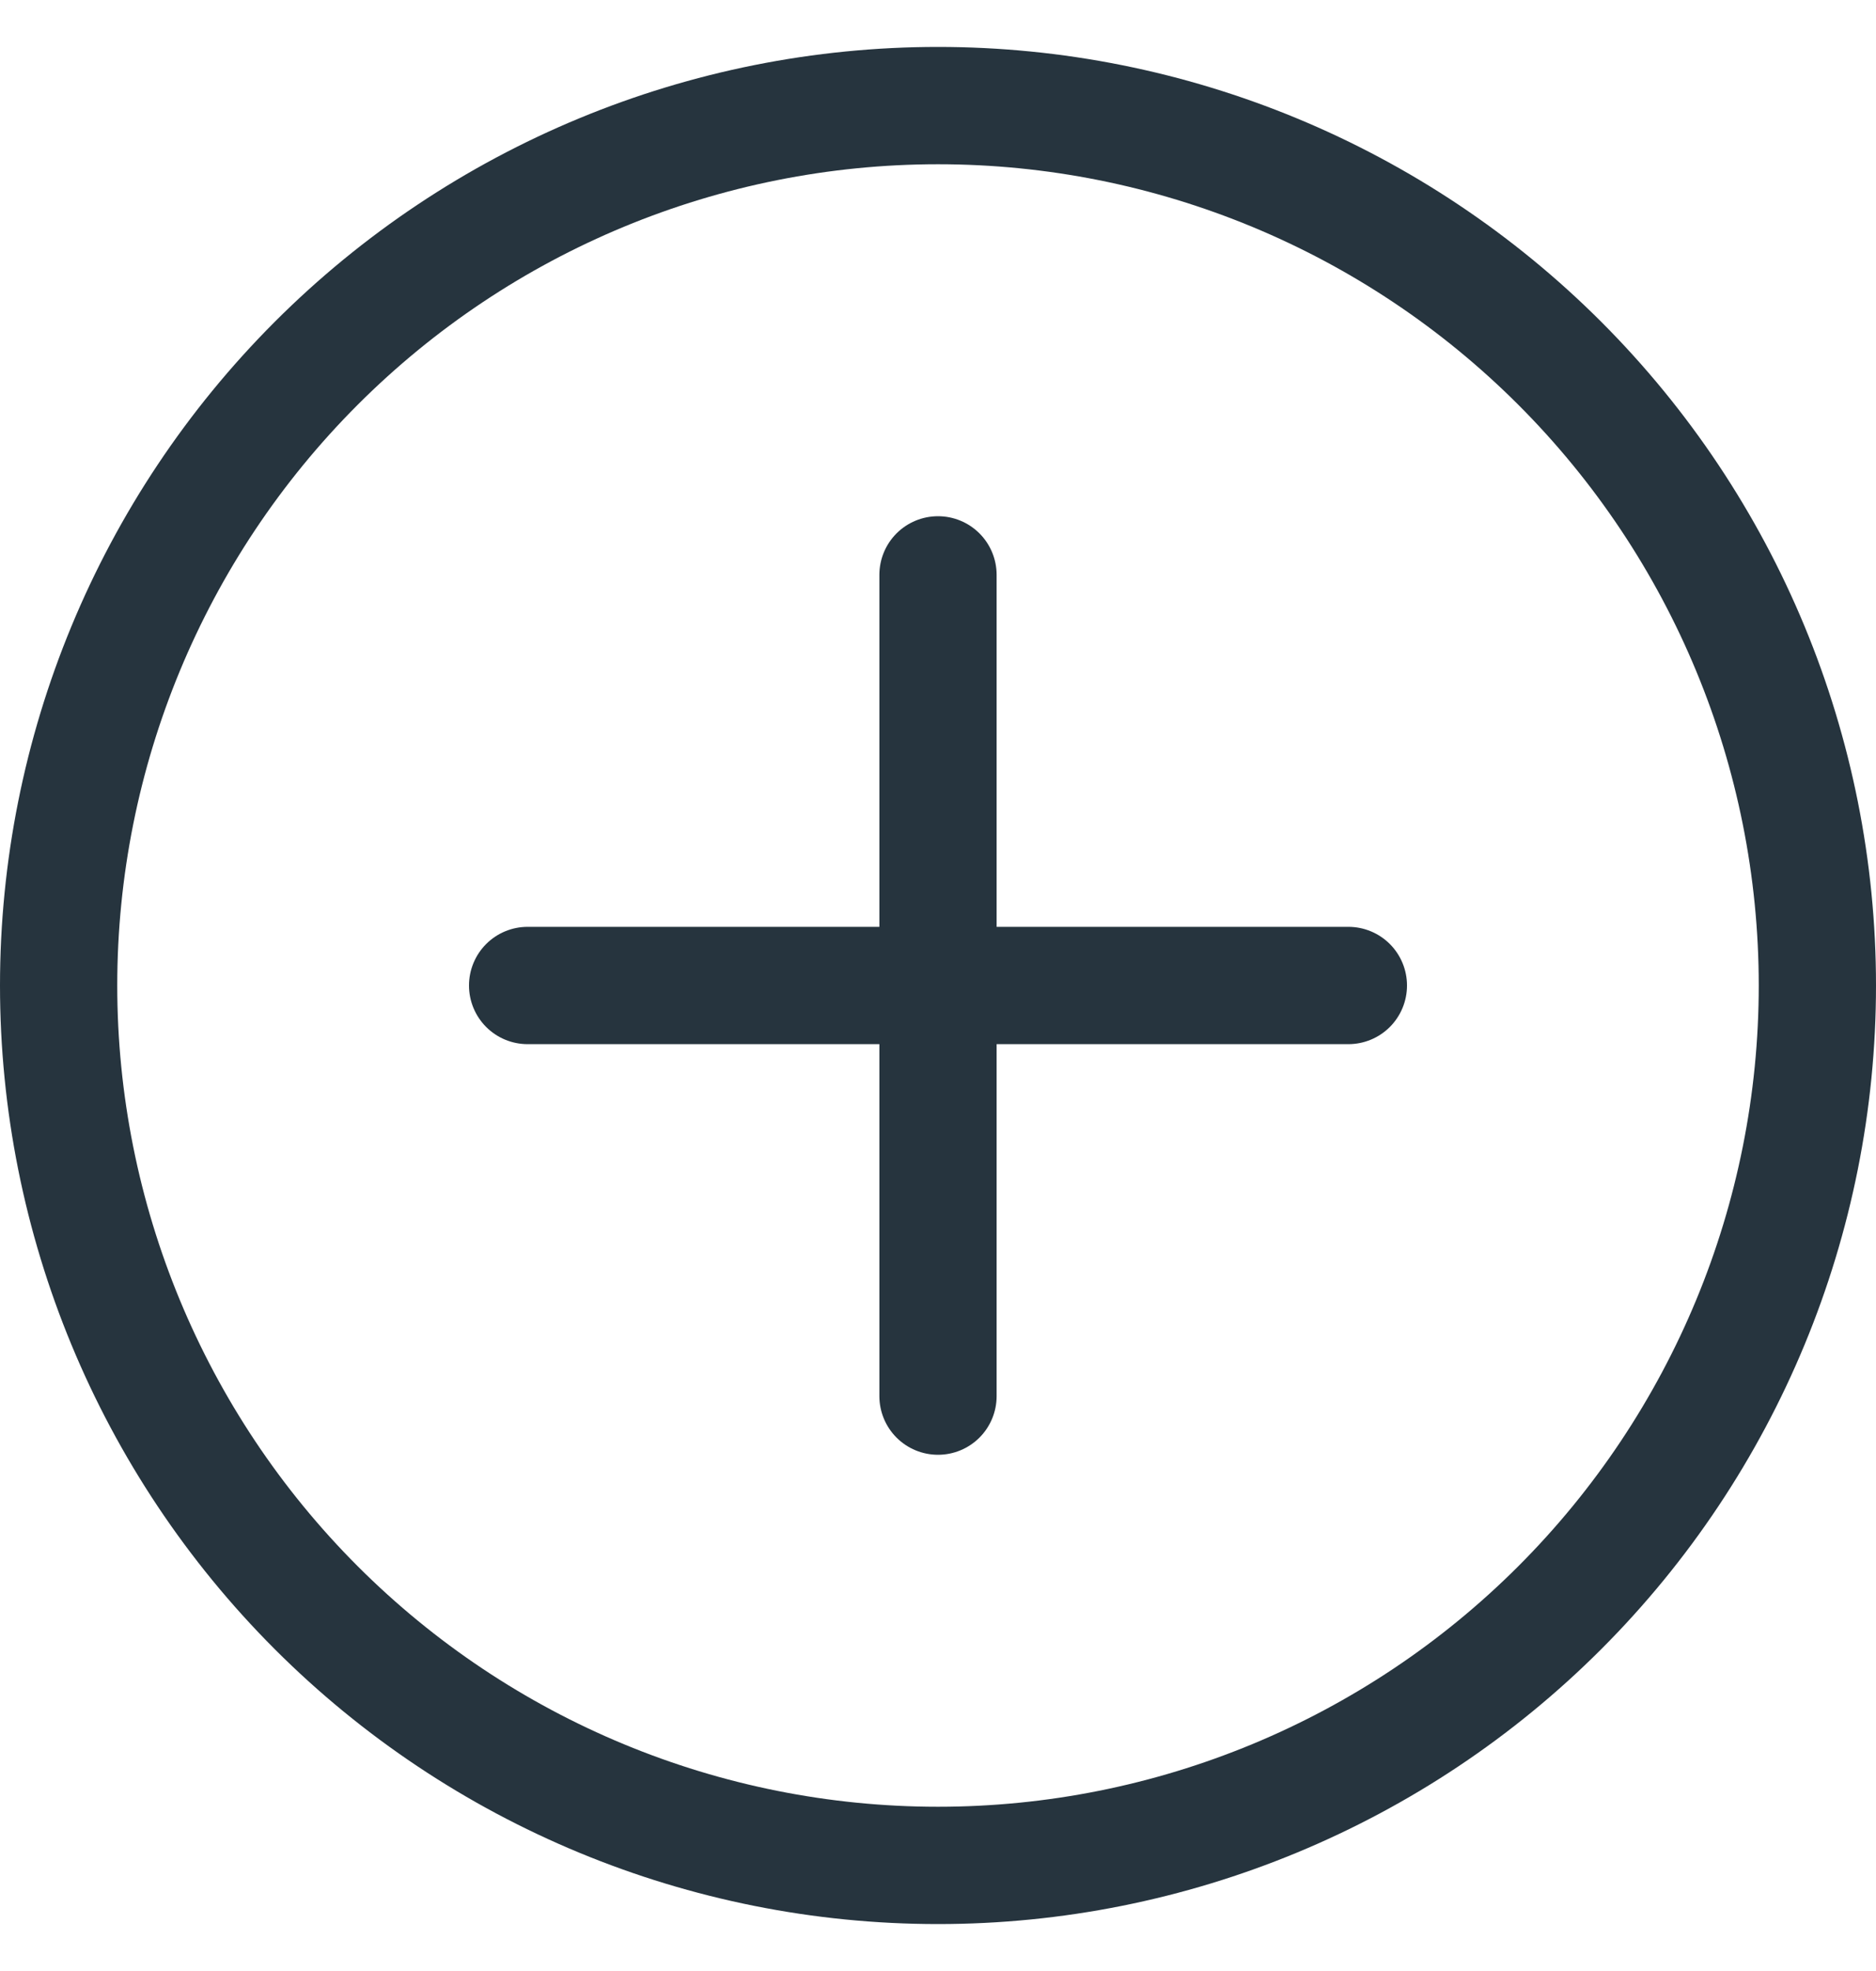 <svg width="20" height="21" viewBox="0 0 20 21" fill="none" xmlns="http://www.w3.org/2000/svg">
<path d="M10 19.25C7.679 19.25 5.454 18.328 3.813 16.687C2.172 15.046 1.25 12.821 1.25 10.5C1.25 8.179 2.172 5.954 3.813 4.313C5.454 2.672 7.679 1.75 10 1.75C12.321 1.75 14.546 2.672 16.187 4.313C17.828 5.954 18.75 8.179 18.75 10.5C18.75 12.821 17.828 15.046 16.187 16.687C14.546 18.328 12.321 19.25 10 19.25ZM10 20.5C12.652 20.5 15.196 19.446 17.071 17.571C18.946 15.696 20 13.152 20 10.5C20 7.848 18.946 5.304 17.071 3.429C15.196 1.554 12.652 0.5 10 0.5C7.348 0.5 4.804 1.554 2.929 3.429C1.054 5.304 0 7.848 0 10.5C0 13.152 1.054 15.696 2.929 17.571C4.804 19.446 7.348 20.5 10 20.5Z" fill="#26343E"/>
<path d="M10 5.5C10.166 5.5 10.325 5.566 10.442 5.683C10.559 5.8 10.625 5.959 10.625 6.125V9.875H14.375C14.541 9.875 14.7 9.941 14.817 10.058C14.934 10.175 15 10.334 15 10.5C15 10.666 14.934 10.825 14.817 10.942C14.7 11.059 14.541 11.125 14.375 11.125H10.625V14.875C10.625 15.041 10.559 15.2 10.442 15.317C10.325 15.434 10.166 15.5 10 15.5C9.834 15.5 9.675 15.434 9.558 15.317C9.441 15.2 9.375 15.041 9.375 14.875V11.125H5.625C5.459 11.125 5.3 11.059 5.183 10.942C5.066 10.825 5 10.666 5 10.5C5 10.334 5.066 10.175 5.183 10.058C5.3 9.941 5.459 9.875 5.625 9.875H9.375V6.125C9.375 5.959 9.441 5.8 9.558 5.683C9.675 5.566 9.834 5.5 10 5.5Z" fill="#26343E"/>
</svg>
